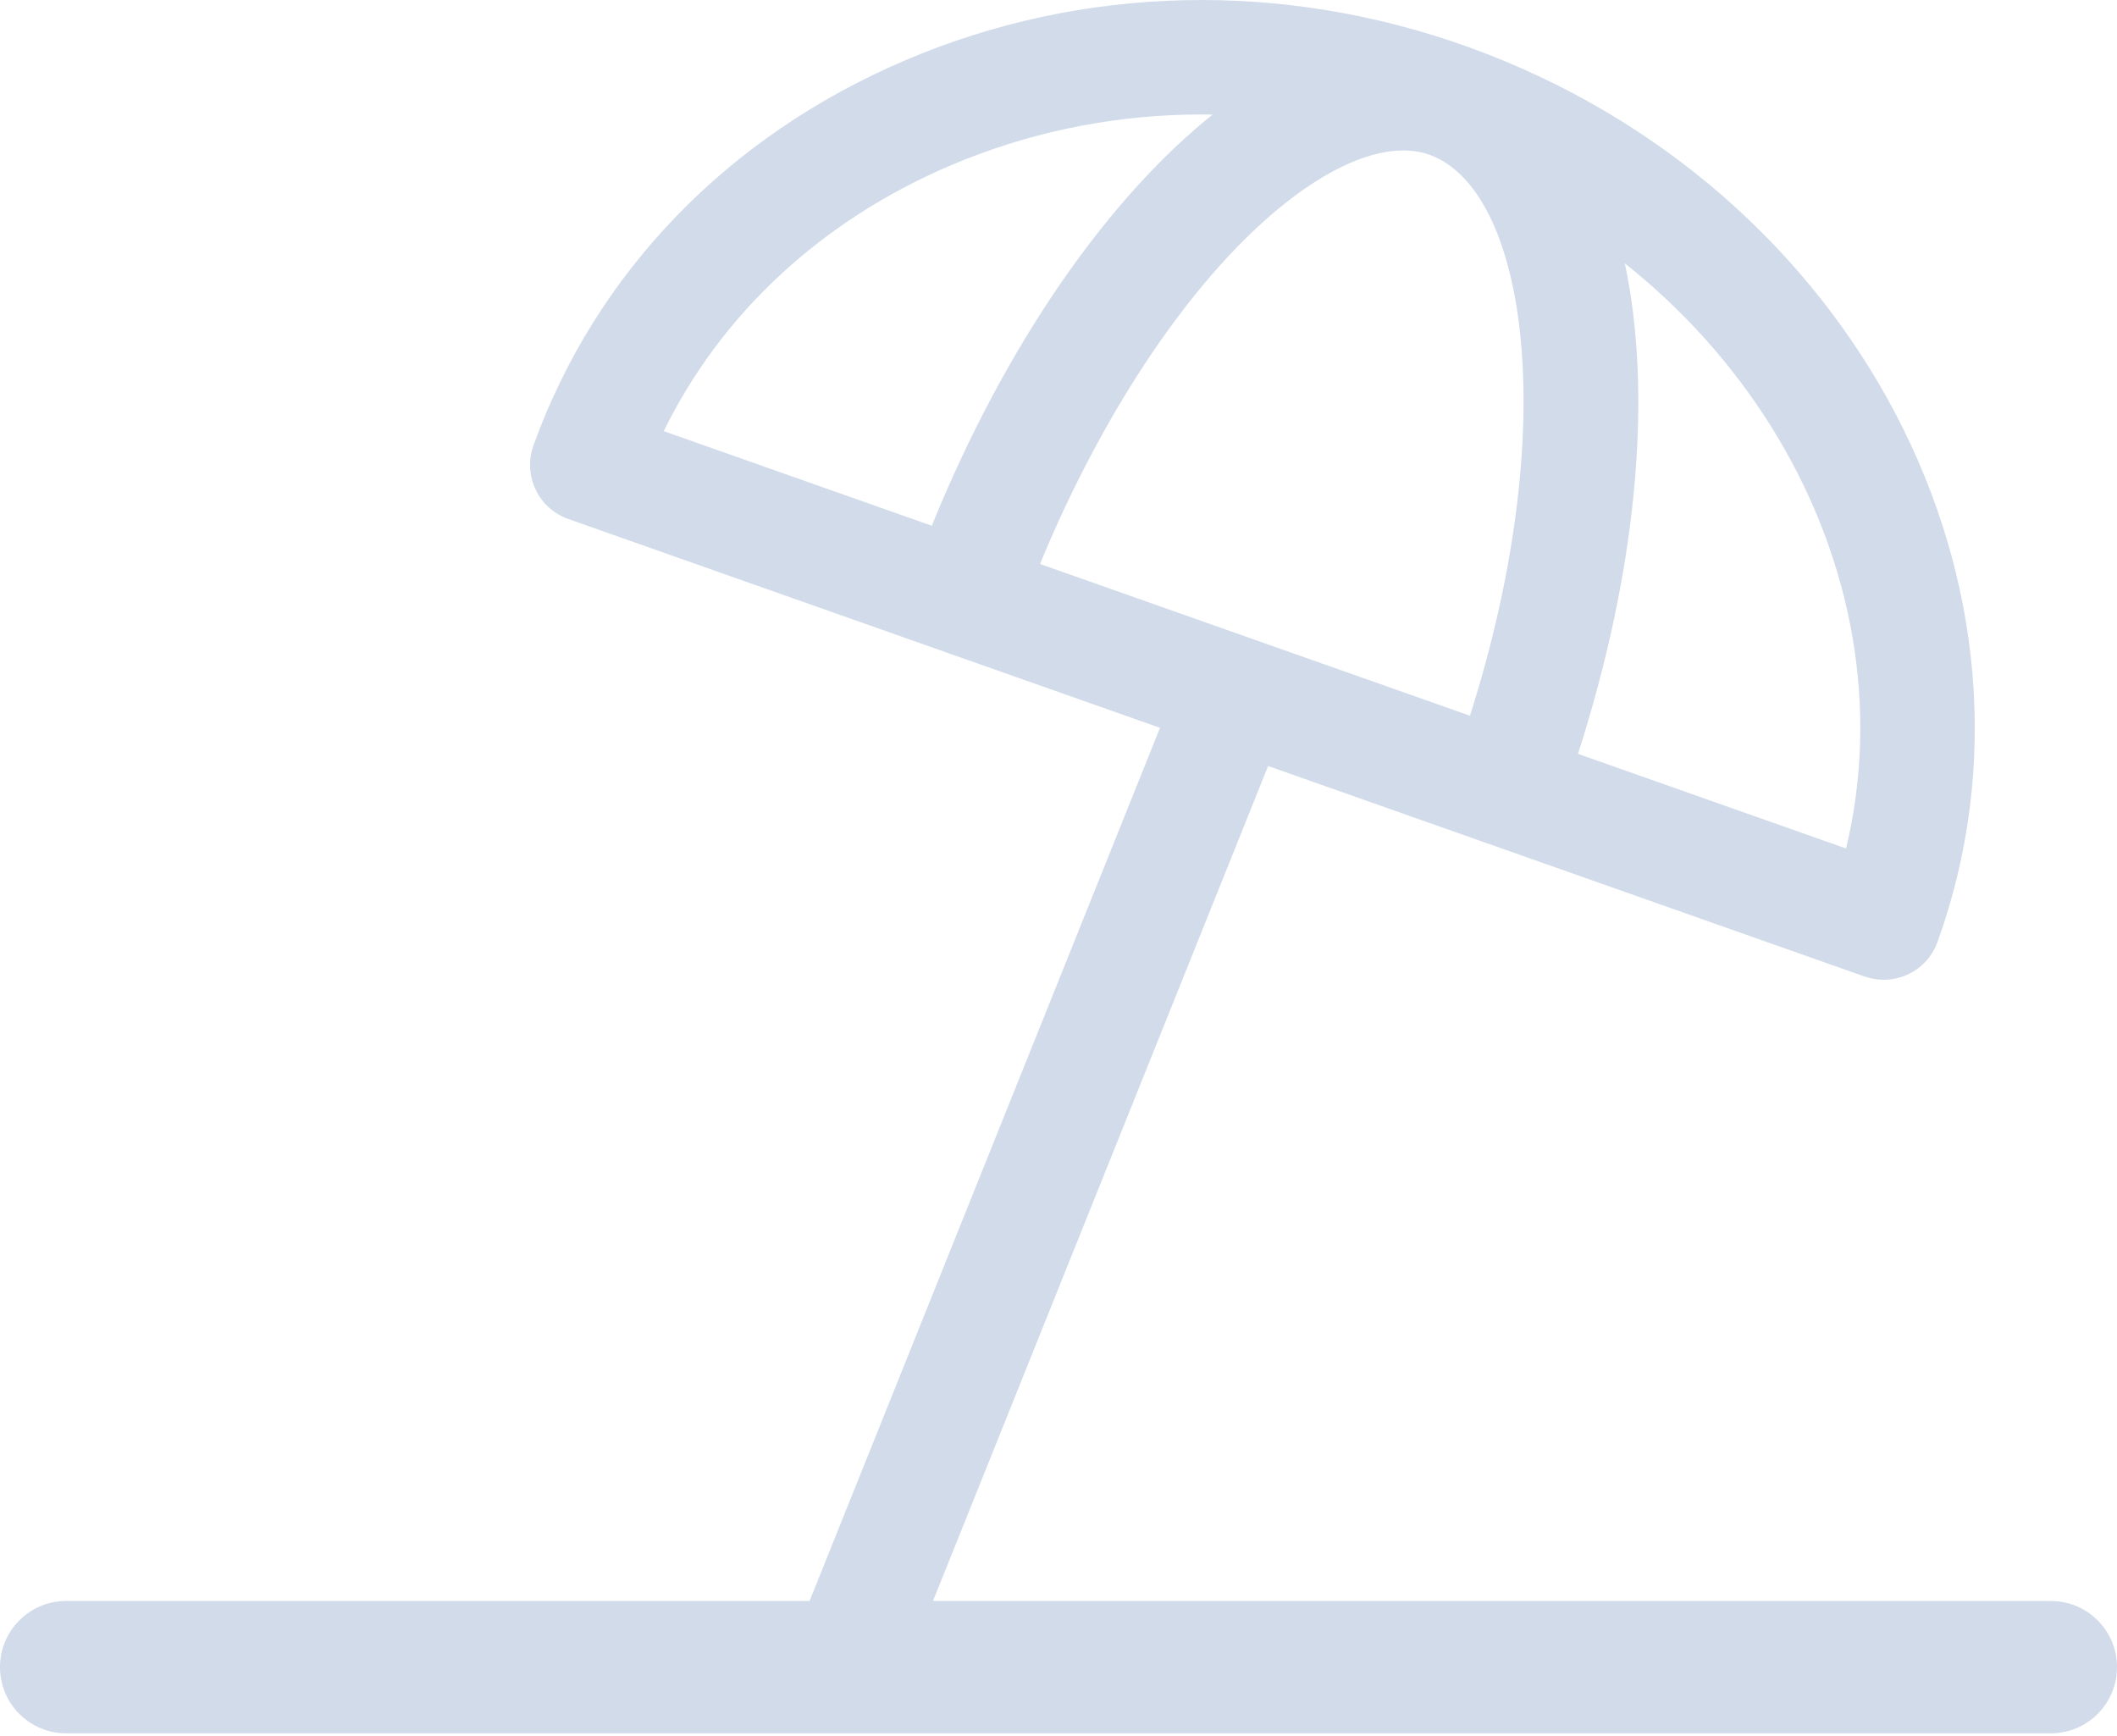 <svg height="164" viewBox="0 0 200 164" width="200" xmlns="http://www.w3.org/2000/svg"><path d="m193.75 163.745h-187.5c-3.45 0-6.25-2.794-6.25-6.25s2.8-6.25 6.25-6.25h187.5c3.456 0 6.25 2.794 6.25 6.25s-2.794 6.25-6.25 6.25zm-15.795-71.185c-.595 0-1.207-.103-1.802-.308l-122.468-43.225c-1.358-.476-2.473-1.477-3.084-2.781-.617-1.304-.693-2.803-.206-4.156 5.882-16.337 18.371-29.264 35.168-36.412 16.726-7.121 35.606-7.554 53.155-1.234 36.488 13.149 56.374 51.077 44.324 84.545-.79 2.197-2.868 3.571-5.087 3.571zm-115.249-51.829 111.699 39.426c6.358-26.504-10.368-55.092-39.351-65.536-14.984-5.406-31.05-5.038-45.249 1.006-12.208 5.2-21.661 14.004-27.1 25.103zm79.692 38.766c-.606 0-1.228-.108-1.834-.325-2.814-1.017-4.269-4.113-3.258-6.926 10.676-29.632 7.381-54.15-2.251-57.624-4.545-1.629-11.353 1.661-18.263 8.799-8.003 8.274-15.476 21.006-20.498 34.94-1.012 2.814-4.118 4.259-6.926 3.258-2.814-1.012-4.269-4.113-3.258-6.926 5.601-15.547 13.734-29.324 22.906-38.793 10.26-10.601 20.828-14.659 29.702-11.461 17.419 6.277 21.18 37.008 8.761 71.472-.785 2.213-2.868 3.582-5.081 3.588zm-62.094 82.165c-.671 0-1.353-.119-2.013-.39-2.11-.844-3.398-2.873-3.398-5.022 0-.671.124-1.353.39-2.013l36.412-90.72c1.109-2.771 4.253-4.118 7.035-3.009 2.116.85 3.398 2.879 3.398 5.027 0 .671-.119 1.353-.39 2.013l-36.412 90.714c-.844 2.11-2.873 3.398-5.022 3.398z" fill="#d1dbea" transform=""/></svg>